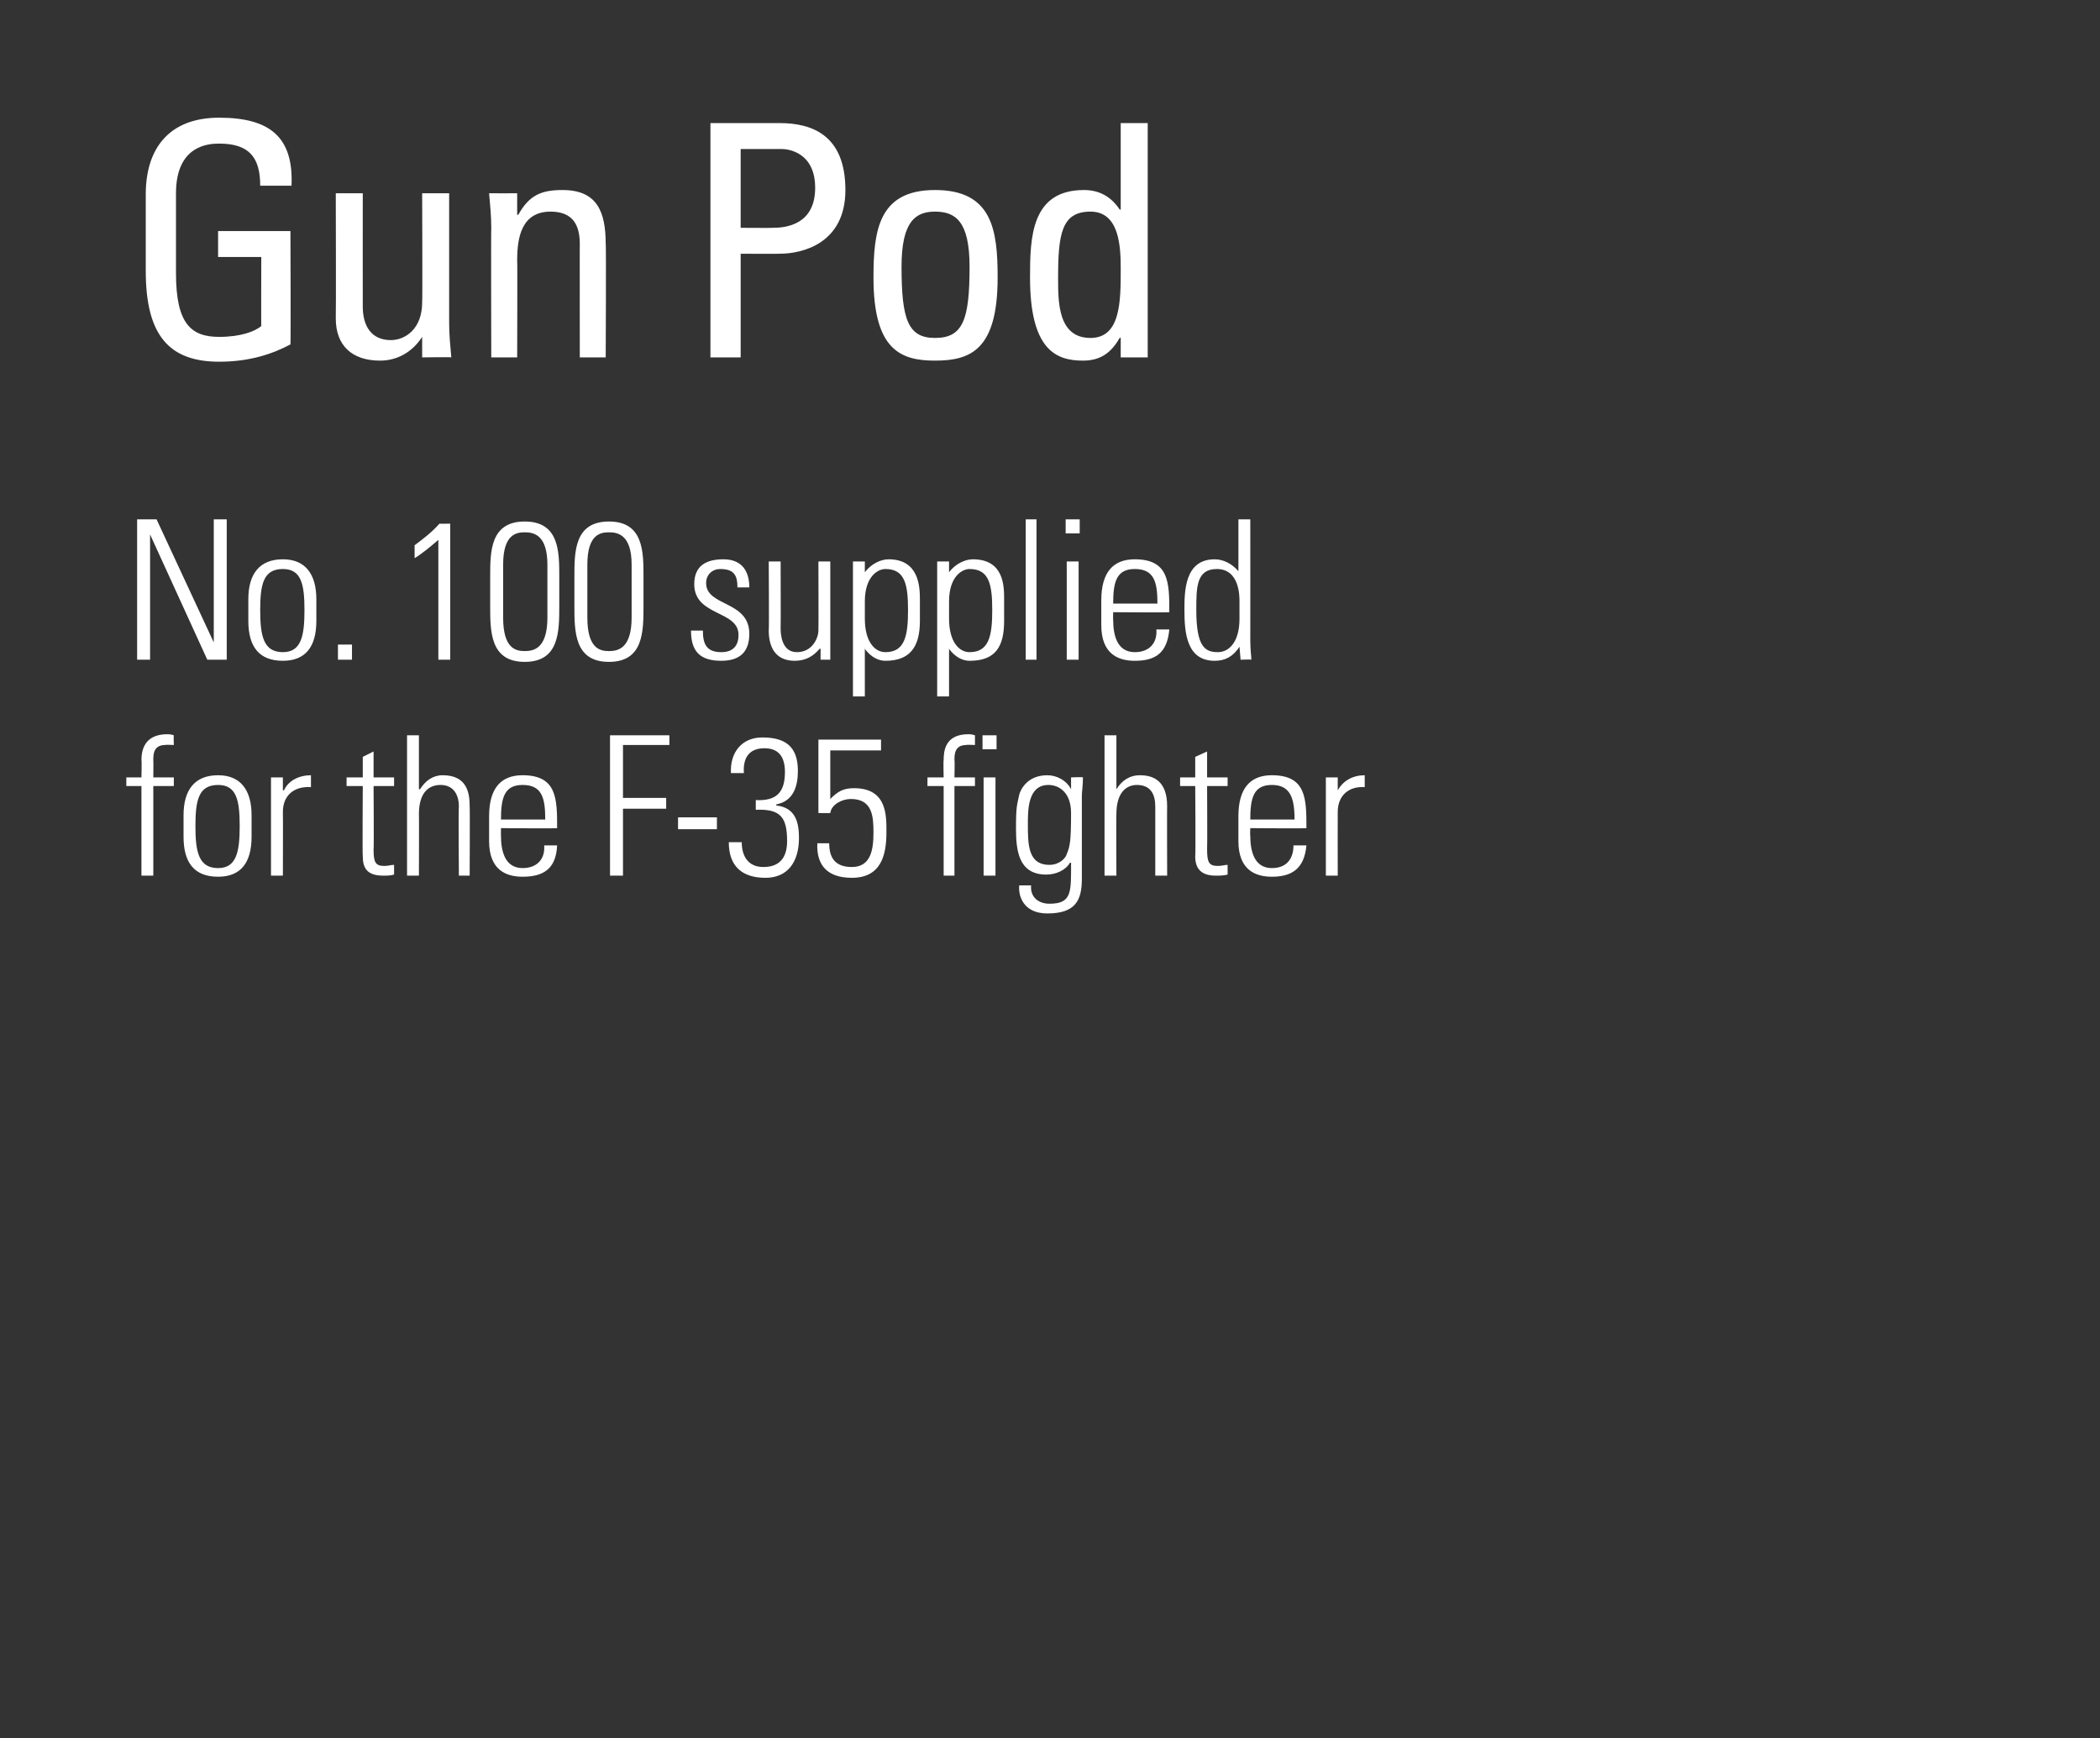<?xml version="1.0" standalone="no"?><!DOCTYPE svg PUBLIC "-//W3C//DTD SVG 1.1//EN" "http://www.w3.org/Graphics/SVG/1.1/DTD/svg11.dtd"><svg xmlns="http://www.w3.org/2000/svg" version="1.1" width="194.5px" height="161px" viewBox="0 0 194.5 161"><rect x="0" y="0" width="194.5" height="161" fill="#333333" stroke="none"/><desc>Gun Pod No 100 supplied for the F-35 fighter</desc><defs/><g id="Polygon29276"><path d="m13.1 72.8l-1.4 0l0-.8l1.4 0c0 0 .04-1.56 0-1.6c0-.8.2-2.4 2.4-2.4c.1 0 .3 0 .6.1c-.03-.04 0 .9 0 .9c0 0-.84-.04-.8 0c-1.1 0-1.1.9-1.1 1.4c.02.02 0 1.6 0 1.6l1.9 0l0 .8l-1.9 0l0 8.3l-1.1 0l0-8.3zm3.9 4.7c0 0 0-2 0-2c0-2.3 1-3.7 3.2-3.7c2.1 0 3.1 1.4 3.1 3.7c0 0 0 2 0 2c0 2.4-1 3.7-3.1 3.7c-2.2 0-3.2-1.3-3.2-3.7zm1.1-1c0 2.4.3 3.9 2.1 3.9c1.7 0 2-1.5 2-3.9c0-2.4-.3-3.8-2-3.8c-1.8 0-2.1 1.4-2.1 3.8zm8.1-3.3c0 0 .06-.01.1 0c.4-.9 1.4-1.4 2.5-1.4c0 0 0 1.1 0 1.1c-1.6-.1-2.6.8-2.6 2.3c.02.01 0 5.9 0 5.9l-1.1 0l0-9.1l1.1 0l0 1.2zm5.9-.4l0-.8l1.5 0l0-1.9l1-.5l0 2.4l1.9 0l0 .8l-1.9 0c0 0 .04 5.86 0 5.9c0 1.2.2 1.5 1 1.5c.4 0 .6-.1.9-.1c0 0 0 .9 0 .9c-.3.1-.7.1-1 .1c-1.5 0-1.9-.7-1.9-1.8c-.04.03 0-6.5 0-6.5l-1.5 0zm5.6 8.3l0-13l1.1 0l0 5c0 0 .05-.02.1 0c.5-.8 1.2-1.3 2.1-1.3c2.3 0 2.5 1.7 2.5 2.9c.03-.05 0 6.4 0 6.4l-1 0c0 0-.05-6.4 0-6.4c0-1.1-.5-2-1.7-2c-1 0-2 .6-2 2.7c.02-.05 0 5.7 0 5.7l-1.1 0zm8.7-4.4c0 0-.01.74 0 .7c0 1.3.3 3 2 3c1.4 0 2.1-.9 2-2.1c0 0 1.2 0 1.2 0c-.1 2.2-1.3 2.9-3.2 2.9c-1.5 0-3.1-.6-3.1-3.3c0 0 0-2.3 0-2.3c0-2.6 1.1-3.8 3.1-3.8c3.2 0 3.2 2.2 3.2 4.9c-.02.04-5.2 0-5.2 0zm4.1-.8c0-2-.3-3.2-2.1-3.2c-1.7 0-2 1.2-2 3.2c0 0 4.1 0 4.1 0zm6-7.8l5.5 0l0 .9l-4.3 0l0 4.9l4 0l0 1l-4 0l0 6.2l-1.2 0l0-13zm6.3 8.7l0-1.1l3.6 0l0 1.1l-3.6 0zm7.2-2.7c1.9.1 2.7-.7 2.7-2.6c0-1.3-.5-2.2-1.9-2.2c-1.5 0-2 1-1.9 2.3c0 0-1.2 0-1.2 0c-.1-1.9 1-3.3 2.9-3.3c2.1 0 3.3.8 3.3 3.1c0 1.4-.4 2.8-2 3.1c0 0 0 .1 0 .1c1.8.2 2.1 1.6 2.1 3c0 2.3-1.1 3.7-3.1 3.7c-2.2 0-3.4-1.1-3.4-3.3c0 0 1.2 0 1.2 0c0 1.3.6 2.3 2 2.3c1.7 0 2.2-1.1 2.2-2.4c0-2.2-.6-3-2.9-2.9c0 0 0-.9 0-.9zm12.1 3c0 2.1-.5 4.2-3.2 4.2c-2.2 0-3.3-1.1-3.2-3.2c0 0 1.1 0 1.1 0c0 1.4.6 2.2 2.1 2.2c1.8 0 2-1.7 2-3.2c0-1.5-.1-3.1-2.1-3.1c-.8 0-1.8.5-1.9 1.3c-.04.02-1.1 0-1.1 0l0-6.8l5.8 0l0 1l-4.7 0c0 0 0 4.47 0 4.5c.7-.7 1.2-1 2.2-1c3.1 0 3 2.6 3 4.1zm9 4l0-9.1l1.1 0l0 9.1l-1.1 0zm-.1-11.7l0-1.3l1.3 0l0 1.3l-1.3 0zm-3.6 3.4l-1.5 0l0-.8l1.5 0c0 0-.04-1.56 0-1.6c0-.8.1-2.4 2.3-2.4c.1 0 .3 0 .6.1c0-.04 0 .9 0 .9c0 0-.81-.04-.8 0c-1.1 0-1.1.9-1.1 1.4c.04.02 0 1.6 0 1.6l1.9 0l0 .8l-1.9 0l0 8.3l-1 0l0-8.3zm7.8 3.5c0 1.9 0 3.8 2 3.8c.9 0 1.5-.6 1.6-1c.3-.7.4-1.2.4-3.8c0-1.9-1.1-2.6-2.1-2.6c-1.9 0-1.9 2.3-1.9 3.6zm4-4.3c0 0 1.09-.05 1.1 0c0 .8-.1 1.3-.1 1.7c0 0 0 7.7 0 7.7c0 2-.6 3.2-3.2 3.2c-2.2 0-2.7-1.6-2.6-2.6c0 0 1.1 0 1.1 0c-.1 1.1.7 1.7 1.7 1.7c2.1 0 2-1.1 2-3.8c0 0-.1 0-.1 0c-.4.7-1.3 1.1-2.2 1.1c-2.6 0-2.8-2.3-2.8-4.3c0-2.1.1-2.1.3-3.1c.1-.4.7-1.8 2.6-1.8c.9 0 1.8.5 2.2 1.3c-.01-.03 0 0 0 0l0-1.1zm3.1 9.1l0-13l1.1 0l0 5c0 0 0-.02 0 0c.5-.8 1.2-1.3 2.2-1.3c2.2 0 2.5 1.7 2.5 2.9c-.02-.05 0 6.4 0 6.4l-1.1 0c0 0 0-6.4 0-6.4c0-1.1-.4-2-1.7-2c-.9 0-1.9.6-1.9 2.7c-.03-.05 0 5.7 0 5.7l-1.1 0zm7-8.3l0-.8l1.4 0l0-1.9l1.1-.5l0 2.4l1.9 0l0 .8l-1.9 0c0 0 .03 5.86 0 5.9c0 1.2.2 1.5 1 1.5c.4 0 .6-.1.9-.1c0 0 0 .9 0 .9c-.4.1-.7.1-1.1.1c-1.4 0-1.9-.7-1.9-1.8c.05.03 0-6.5 0-6.5l-1.4 0zm6.5 3.9c0 0-.03.74 0 .7c0 1.3.3 3 2 3c1.4 0 2-.9 2-2.1c0 0 1.2 0 1.2 0c-.2 2.2-1.4 2.9-3.2 2.9c-1.5 0-3.1-.6-3.1-3.3c0 0 0-2.3 0-2.3c0-2.6 1.1-3.8 3.1-3.8c3.2 0 3.2 2.2 3.2 4.9c-.05.04-5.2 0-5.2 0zm4.1-.8c0-2-.4-3.2-2.1-3.2c-1.7 0-2 1.2-2 3.2c0 0 4.1 0 4.1 0zm4-2.7c0 0 .02-.01 0 0c.5-.9 1.4-1.4 2.5-1.4c0 0 0 1.1 0 1.1c-1.5-.1-2.5.8-2.5 2.3c-.01.01 0 5.9 0 5.9l-1.1 0l0-9.1l1.1 0l0 1.2z" stroke="none" fill="#fff"/></g><g id="Polygon29275"><path d="m12.7 61.1l0-13l1.8 0l5.3 11.4l0-.1l0-11.3l1.2 0l0 13l-1.8 0l-5.3-11.6l0 .1l0 11.5l-1.2 0zm10.3-3.6c0 0 0-2 0-2c0-2.3 1-3.7 3.2-3.7c2.1 0 3.1 1.4 3.1 3.7c0 0 0 2 0 2c0 2.4-1 3.7-3.1 3.7c-2.2 0-3.2-1.3-3.2-3.7zm1.1-1c0 2.4.3 3.9 2.1 3.9c1.7 0 2-1.5 2-3.9c0-2.4-.3-3.8-2-3.8c-1.8 0-2.1 1.4-2.1 3.8zm7.2 3.2l1.3 0l0 1.4l-1.3 0l0-1.4zm7.1-9.2c.8-.6 1.6-1.2 2.3-2c-.03.01 1 0 1 0l0 12.6l-1.1 0c0 0 0-11.15 0-11.1c-.7.6-1.4 1.2-2.2 1.7c0 0 0-1.2 0-1.2zm8.2 6.7c0 2.9 1.2 3.1 2 3.1c.8 0 2.1-.2 2.1-3.1c0 0 0-4.9 0-4.9c0-2.8-1.3-3-2.1-3c-.8 0-2 .2-2 3c0 0 0 4.9 0 4.9zm5.2-3.8c0 0 0 2.7 0 2.7c0 2.4 0 5.2-3.2 5.2c-3.2 0-3.2-2.8-3.2-5.2c0 0 0-2.7 0-2.7c0-2.3 0-5.1 3.2-5.1c3.2 0 3.2 2.8 3.2 5.1zm2.6 3.8c0 2.9 1.2 3.1 2 3.1c.8 0 2.1-.2 2.1-3.1c0 0 0-4.9 0-4.9c0-2.8-1.3-3-2.1-3c-.8 0-2 .2-2 3c0 0 0 4.9 0 4.9zm5.2-3.8c0 0 0 2.7 0 2.7c0 2.4 0 5.2-3.2 5.2c-3.2 0-3.2-2.8-3.2-5.2c0 0 0-2.7 0-2.7c0-2.3 0-5.1 3.2-5.1c3.2 0 3.2 2.8 3.2 5.1zm7.2 7.8c-2 0-2.8-.9-2.8-2.8c0 0 1.1 0 1.1 0c0 1.2.3 2 1.7 2c1.1 0 1.6-.6 1.6-1.6c0-2.3-4.1-1.7-4.1-4.7c0-1.7 1.1-2.3 2.7-2.3c1.8 0 2.4 1.2 2.4 2.6c0 0-1.1 0-1.1 0c0-1.1-.3-1.7-1.6-1.7c-.7 0-1.3.5-1.3 1.3c0 2.2 4 1.6 4 4.7c0 1.7-.9 2.5-2.6 2.5zm10.1-9.2l0 9.1l-.9 0l0-1c0 0-.08-.05-.1 0c-.6.7-1.3 1.1-2.3 1.1c-1.8 0-2.4-1.3-2.4-2.8c.04-.01 0-6.4 0-6.4l1.1 0c0 0 .02 6.21 0 6.2c0 .3 0 2.2 1.5 2.2c1.5 0 2-1.4 2-2c.02-.02 0-6.4 0-6.4l1.1 0zm3.2 5.3c0 2.1.9 3.1 1.9 3.1c1.8 0 2.1-1.5 2.1-3.9c0-2.4-.3-3.8-2.1-3.8c-.7 0-1.9.7-1.9 3c0 0 0 1.6 0 1.6zm0-4.2c0 0 0-.05 0-.1c.6-.8 1.5-1.2 2.2-1.2c2.8 0 2.9 2.5 2.9 3.7c0 0 0 2 0 2c0 2.4-.9 3.7-3.2 3.7c-.6 0-1.3-.3-1.9-1.1c.04-.05 0-.1 0-.1l0 4.5l-1.1 0l0-12.5l1.1 0l0 1.1zm7.8 4.2c0 2.1.9 3.1 1.9 3.1c1.8 0 2.1-1.5 2.1-3.9c0-2.4-.3-3.8-2.1-3.8c-.7 0-1.9.7-1.9 3c0 0 0 1.6 0 1.6zm0-4.2c0 0 .01-.05 0-.1c.6-.8 1.5-1.2 2.2-1.2c2.9 0 2.9 2.5 2.9 3.7c0 0 0 2 0 2c0 2.4-.8 3.7-3.2 3.7c-.6 0-1.3-.3-1.9-1.1c.05-.05 0-.1 0-.1l0 4.5l-1.1 0l0-12.5l1.1 0l0 1.1zm7.1 8l0-13l1 0l0 13l-1 0zm3.8 0l0-9.1l1.1 0l0 9.1l-1.1 0zm-.1-11.7l0-1.3l1.3 0l0 1.3l-1.3 0zm4.4 7.3c0 0-.02.74 0 .7c0 1.3.3 3 2 3c1.4 0 2.1-.9 2-2.1c0 0 1.2 0 1.2 0c-.2 2.2-1.3 2.9-3.2 2.9c-1.5 0-3.1-.6-3.1-3.3c0 0 0-2.3 0-2.3c0-2.6 1.1-3.8 3.1-3.8c3.2 0 3.2 2.2 3.2 4.9c-.03.04-5.2 0-5.2 0zm4.1-.8c0-2-.3-3.2-2.1-3.2c-1.7 0-2 1.2-2 3.2c0 0 4.1 0 4.1 0zm7.6 1.4c0 0 0-1.6 0-1.6c0-.5 0-3-2.1-3c-1.9 0-1.9 1.7-1.9 3.8c0 3.4.8 3.9 2 3.9c1 0 2-.9 2-3.1zm0 2.6c0 0-.02.02 0 0c-.6.9-1.3 1.3-2.3 1.3c-2.6 0-2.8-2.6-2.8-4.7c0-1.7 0-4.7 2.8-4.7c.8 0 1.6.4 2.2 1.1c-.01-.03 0 0 0 0l0-4.8l1.1 0c0 0 .01 11.16 0 11.2c0 .9.1 1.5.1 1.8c.02-.04-1 0-1 0l-.1-1.2z" stroke="none" fill="#fff"/></g><g id="Polygon29274"><path d="m24.1 17.2c0-2.6-1-3.9-3.8-3.9c-.9 0-4 .1-4 4.6c0 0 0 7.4 0 7.4c0 4.7 1.4 5.9 4 5.9c2 0 3.3-.5 3.9-1c-.02.04 0-6.4 0-6.4l-4 0l0-2.4l6.7 0c0 0 .04 10.49 0 10.5c-1.7.9-3.8 1.6-6.6 1.6c-4.6 0-6.8-2.4-6.8-8.4c0 0 0-7.1 0-7.1c0-4.3 2.2-7.1 6.8-7.1c4.7 0 6.9 1.8 6.7 6.3c0 0-2.9 0-2.9 0zm15 .7l2.5 0c0 0 0 12.01 0 12c0 1.1.1 2.1.2 3.2c-.05-.04-2.7 0-2.7 0l0-1.9c0 0-.05.03 0 0c-.9 1.4-2.3 2.2-3.9 2.2c-2.6 0-4.1-1.4-4.1-3.9c.03-.04 0-11.6 0-11.6l2.5 0c0 0-.01 10.51 0 10.5c0 1.8.8 3.1 2.6 3.1c1.3 0 2.9-1 2.9-3.5c.04-.04 0-10.1 0-10.1zm14.6 15.2c0 0-.01-10.54 0-10.5c0-1.7-.6-3-2.7-3c-2.7 0-3.1 2.4-3.1 4.5c.03-.01 0 9 0 9l-2.4 0c0 0-.03-12.04 0-12c0-1.1-.1-2.1-.2-3.2c.02.01 2.6 0 2.6 0l0 2c0 0 .15-.04.1 0c1-1.8 2.1-2.3 4.1-2.3c3.2 0 4 2 4 5c.05-.04 0 10.5 0 10.5l-2.4 0zm14.9-12c0 0 3.02.02 3 0c1.2 0 3.9-.3 3.9-3.7c0-3.3-2.5-3.6-3.1-3.6c0 0-3.8 0-3.8 0l0 7.3zm-2.8 12l0-21.7c0 0 6.45 0 6.4 0c3 0 6.1 1.1 6.1 6.2c0 4.9-3.9 5.9-6.1 5.9c.02.02-3.6 0-3.6 0l0 9.6l-2.8 0zm24-8.4c0-4.2-1.3-5.1-3.2-5.1c-1.8 0-3.1.9-3.1 5.1c0 4.9.6 6.6 3.1 6.6c2.6 0 3.2-1.7 3.2-6.6zm-8.9 1c0-4.4.5-8.1 5.7-8.1c5.3 0 5.8 3.7 5.8 8.1c0 6.7-2.5 7.7-5.8 7.7c-3.2 0-5.7-1-5.7-7.7zm20.1-6.1c-2.7 0-3 2.1-3 6.2c0 2.2 0 5.5 3 5.5c2.8 0 2.8-3.4 2.8-6.4c0-2-.1-5.3-2.8-5.3zm2.8-8.2l2.5 0l0 21.7l-2.5 0l0-1.8c0 0-.05-.04-.1 0c-.8 1.4-1.8 2.1-3.4 2.1c-2.5 0-4.9-1-4.9-7.7c0-3.7.1-8.1 5-8.1c1.4 0 2.5.6 3.3 1.8c.02.04.1 0 .1 0l0-8z" stroke="none" fill="#fff"/></g></svg>